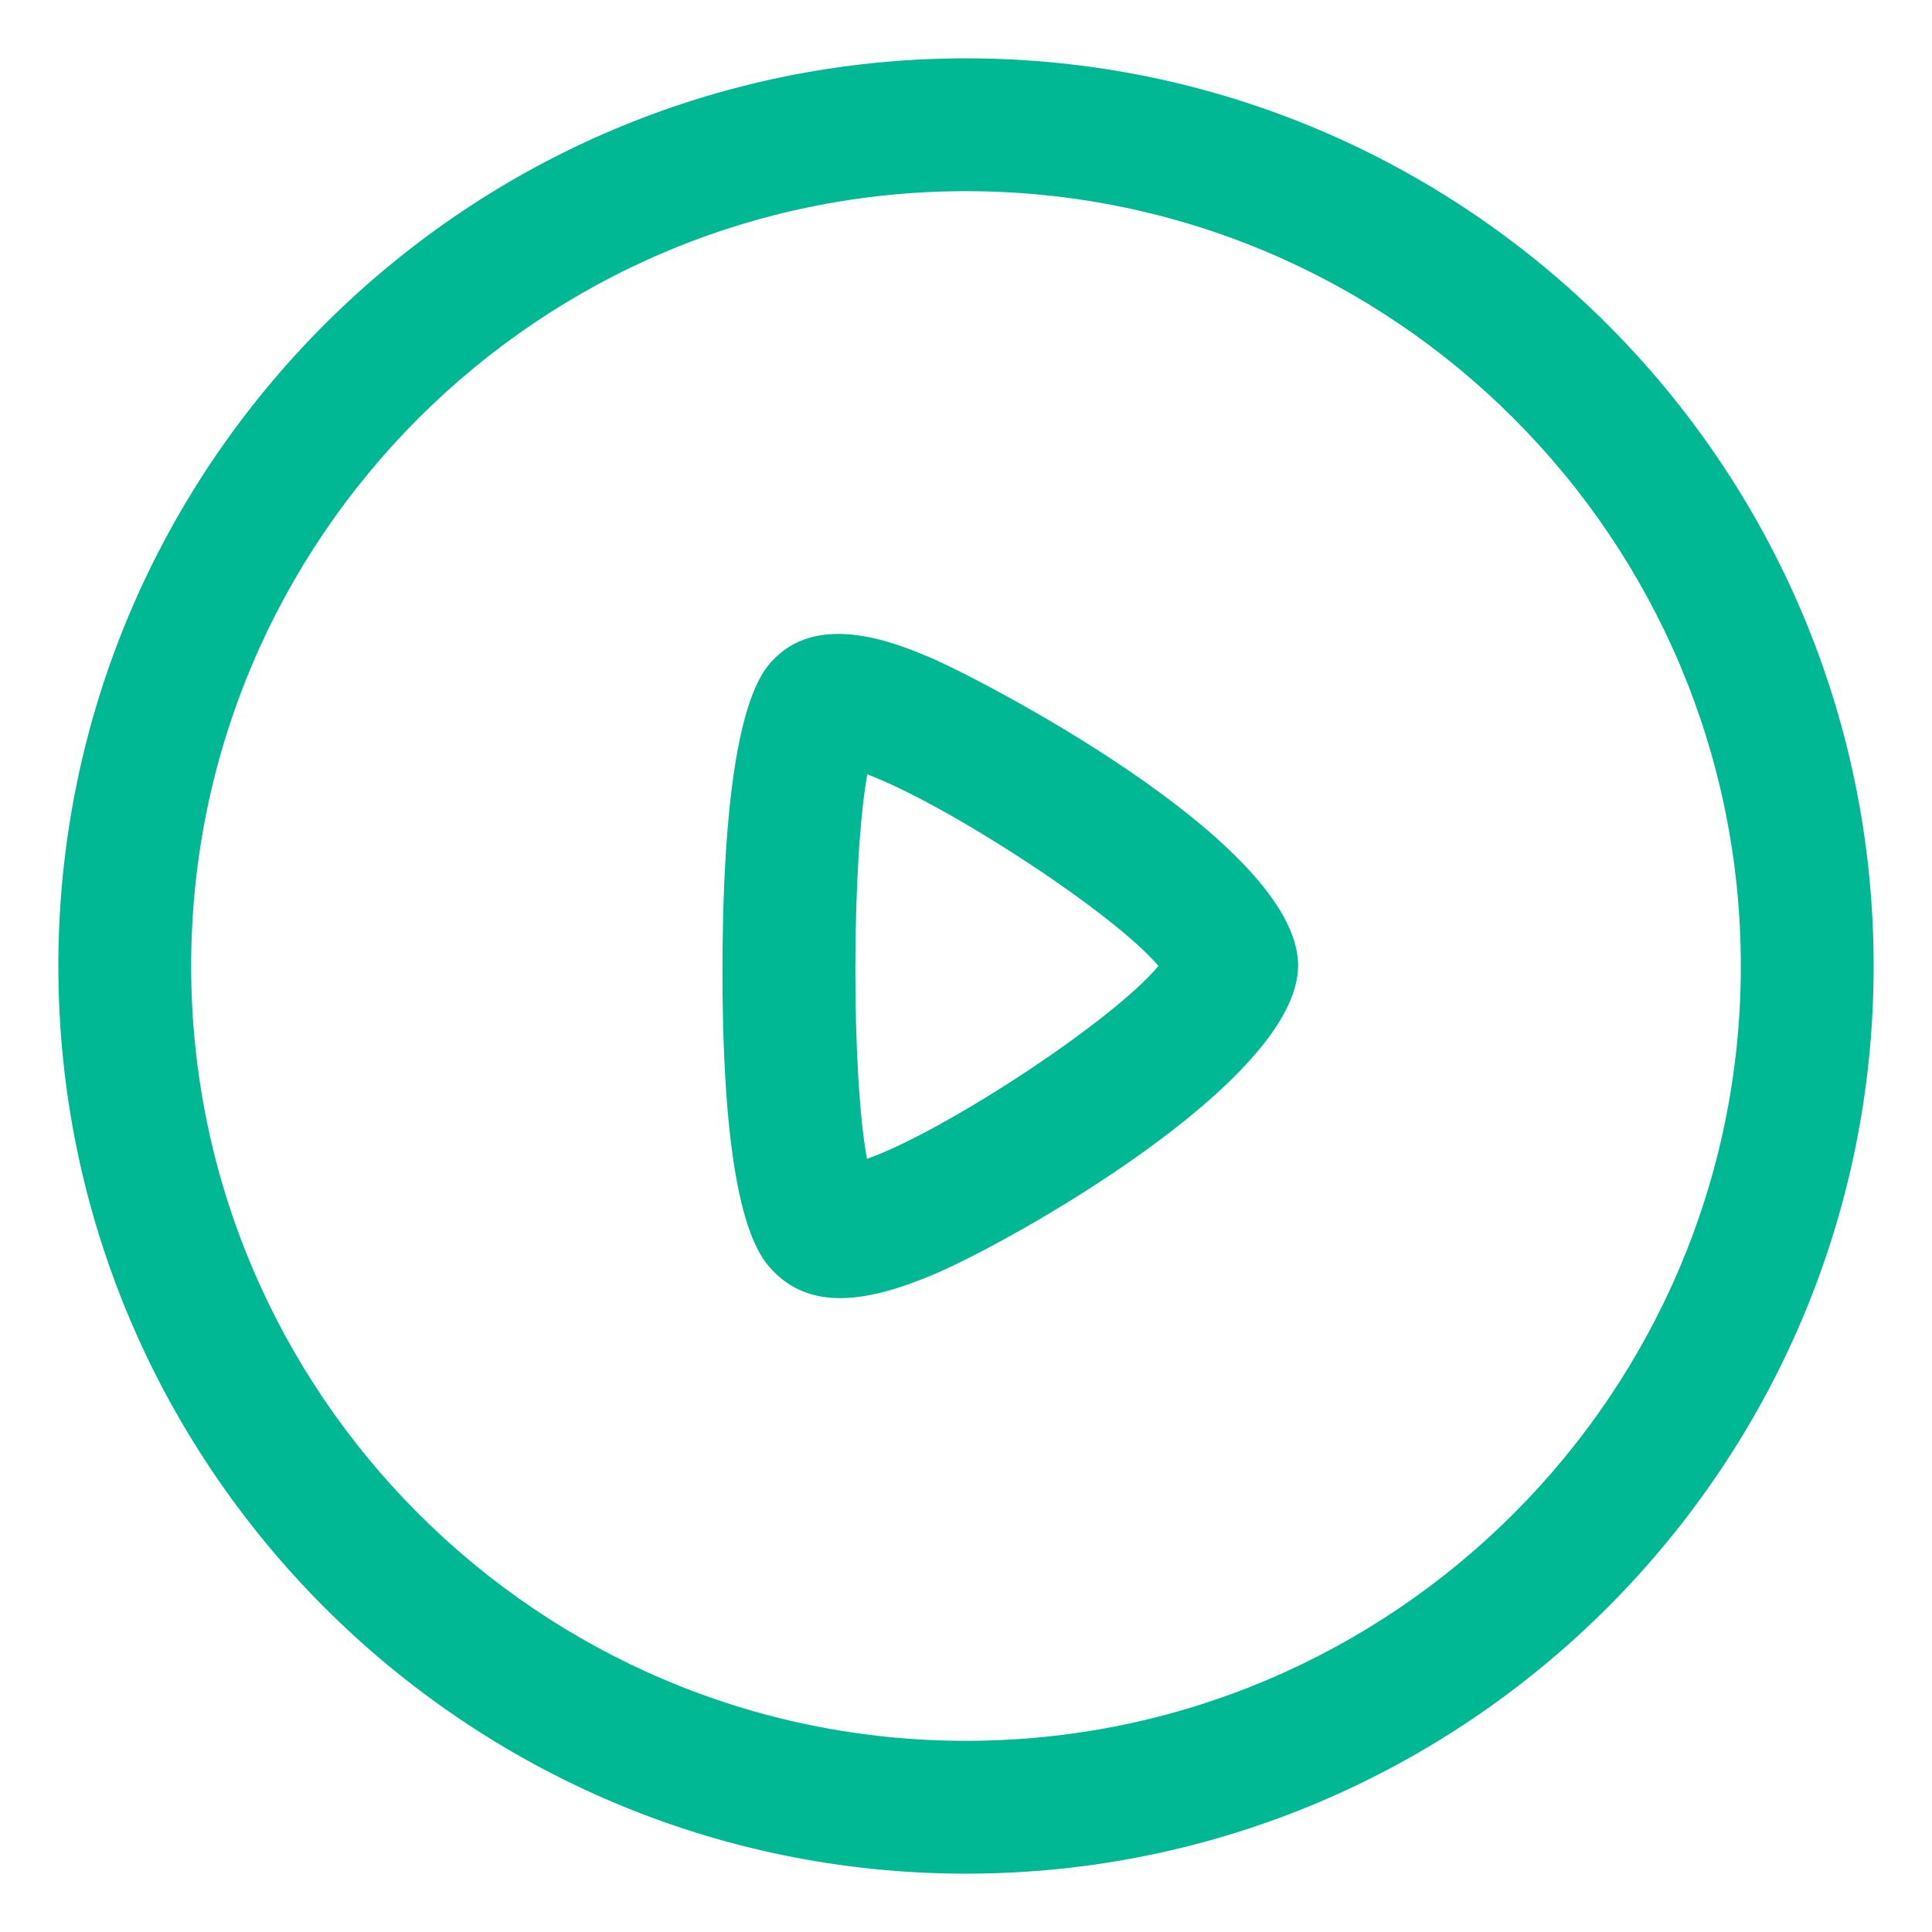 <svg width="20" height="20" viewBox="0 0 20 20" fill="none" xmlns="http://www.w3.org/2000/svg">
<g id="Play">
<path id="Fill 1" fill-rule="evenodd" clip-rule="evenodd" d="M10 1.979C5.577 1.979 1.979 5.577 1.979 10C1.979 14.423 5.577 18.021 10 18.021C14.423 18.021 18.021 14.423 18.021 10C18.021 5.577 14.423 1.979 10 1.979ZM10 19.396C4.819 19.396 0.604 15.181 0.604 10C0.604 4.819 4.819 0.604 10 0.604C15.181 0.604 19.396 4.819 19.396 10C19.396 15.181 15.181 19.396 10 19.396Z" fill="#00B894"/>
<path id="Fill 3" fill-rule="evenodd" clip-rule="evenodd" d="M8.978 8.016C8.815 8.934 8.813 11.126 8.975 11.996C9.78 11.712 11.523 10.566 11.992 9.999C11.525 9.448 9.803 8.326 8.978 8.016ZM8.697 13.438C8.449 13.438 8.215 13.367 8.023 13.177C7.875 13.031 7.481 12.641 7.479 10.076C7.479 7.351 7.888 6.946 8.023 6.811C8.502 6.337 9.283 6.662 9.616 6.801C10.093 7 13.438 8.713 13.438 9.995C13.438 11.196 10.428 12.875 9.658 13.196C9.359 13.321 9.017 13.438 8.697 13.438Z" fill="#00B894"/>
</g>
</svg>
